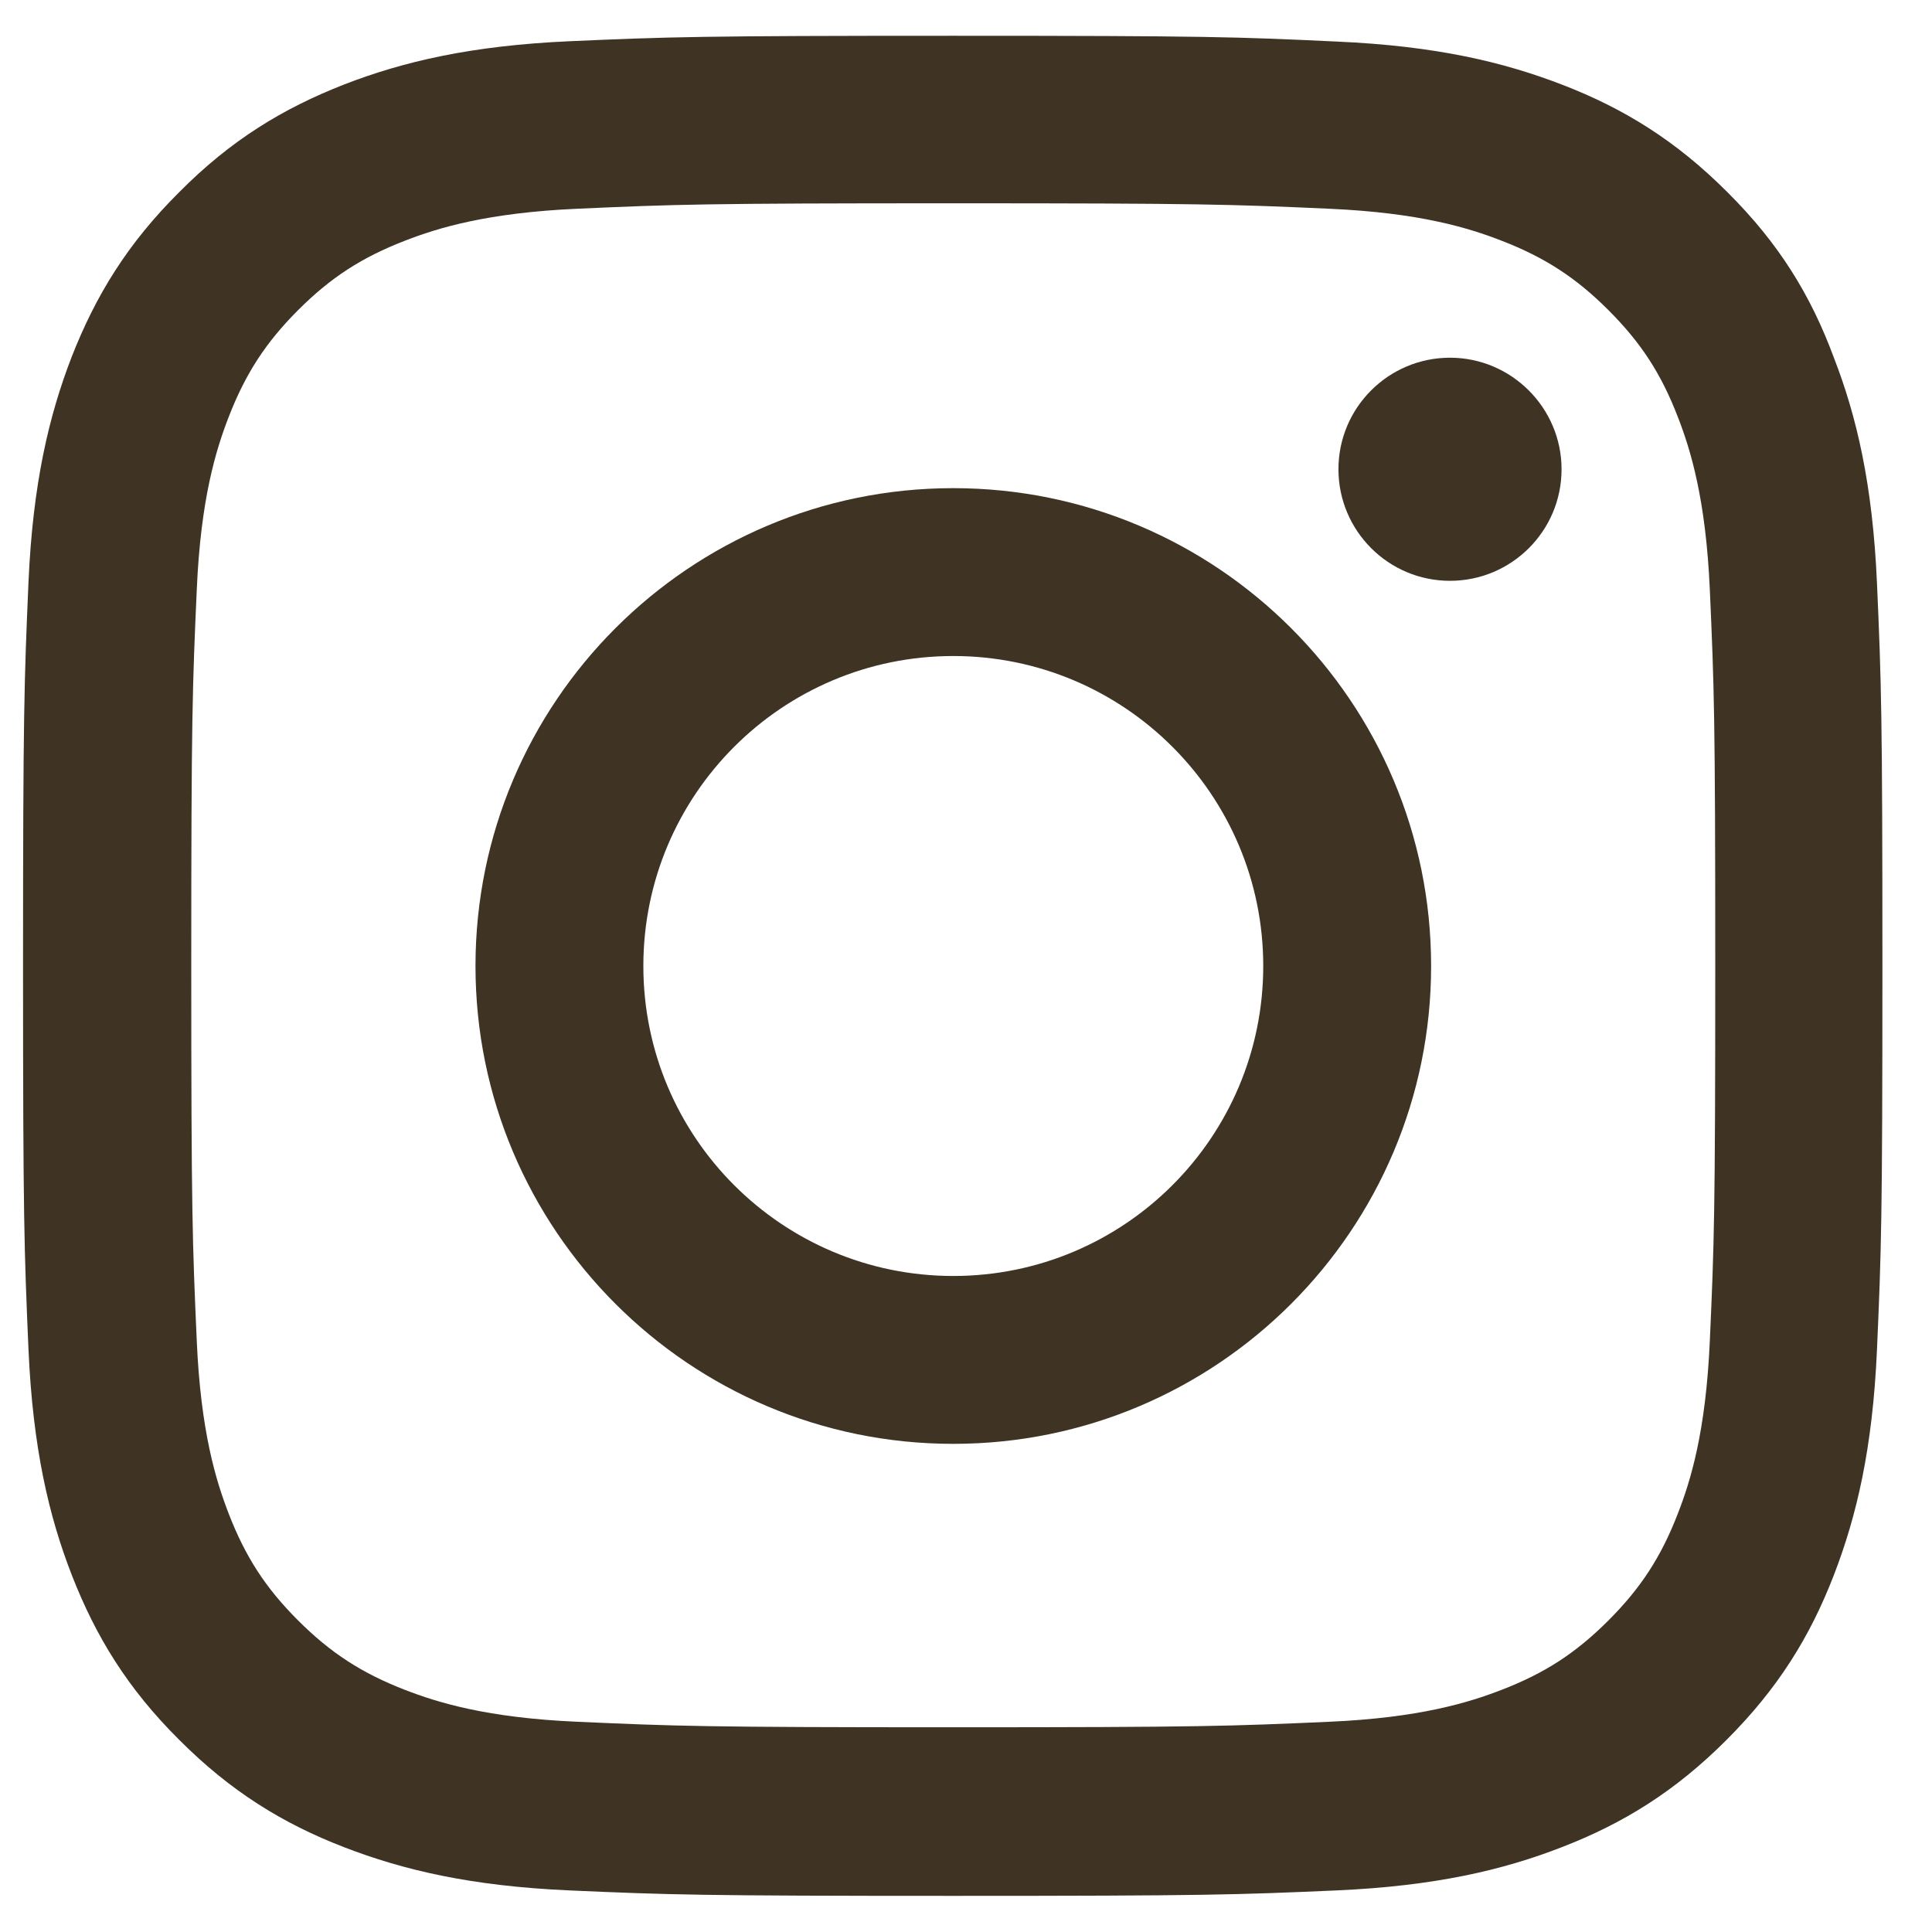 <svg width="27" height="27" viewBox="0 0 27 27" fill="none" xmlns="http://www.w3.org/2000/svg">
<g clip-path="url(#clip0_204_985)">
<path d="M13.322 2.841C16.796 2.841 17.207 2.856 18.573 2.917C19.843 2.973 20.528 3.186 20.985 3.364C21.59 3.598 22.026 3.882 22.478 4.334C22.935 4.791 23.215 5.223 23.448 5.827C23.626 6.284 23.839 6.975 23.895 8.239C23.956 9.61 23.971 10.021 23.971 13.49C23.971 16.963 23.956 17.375 23.895 18.741C23.839 20.01 23.626 20.696 23.448 21.153C23.215 21.757 22.93 22.194 22.478 22.646C22.021 23.103 21.59 23.382 20.985 23.616C20.528 23.793 19.837 24.007 18.573 24.062C17.202 24.123 16.791 24.139 13.322 24.139C9.849 24.139 9.438 24.123 8.071 24.062C6.802 24.007 6.116 23.793 5.659 23.616C5.055 23.382 4.618 23.098 4.166 22.646C3.709 22.189 3.43 21.757 3.196 21.153C3.019 20.696 2.805 20.005 2.75 18.741C2.689 17.369 2.673 16.958 2.673 13.49C2.673 10.016 2.689 9.605 2.75 8.239C2.805 6.97 3.019 6.284 3.196 5.827C3.43 5.223 3.714 4.786 4.166 4.334C4.623 3.877 5.055 3.598 5.659 3.364C6.116 3.186 6.807 2.973 8.071 2.917C9.438 2.856 9.849 2.841 13.322 2.841ZM13.322 0.5C9.793 0.5 9.351 0.515 7.965 0.576C6.584 0.637 5.634 0.861 4.811 1.18C3.953 1.516 3.227 1.957 2.506 2.684C1.78 3.405 1.338 4.131 1.003 4.984C0.683 5.812 0.459 6.756 0.398 8.137C0.338 9.529 0.322 9.971 0.322 13.5C0.322 17.029 0.338 17.471 0.398 18.857C0.459 20.239 0.683 21.188 1.003 22.011C1.338 22.869 1.78 23.595 2.506 24.316C3.227 25.038 3.953 25.484 4.806 25.814C5.634 26.134 6.579 26.358 7.96 26.419C9.346 26.48 9.788 26.495 13.317 26.495C16.846 26.495 17.288 26.48 18.675 26.419C20.056 26.358 21.006 26.134 21.828 25.814C22.681 25.484 23.407 25.038 24.128 24.316C24.85 23.595 25.297 22.869 25.627 22.016C25.947 21.188 26.17 20.244 26.231 18.863C26.292 17.476 26.307 17.034 26.307 13.505C26.307 9.976 26.292 9.534 26.231 8.148C26.17 6.766 25.947 5.817 25.627 4.994C25.307 4.131 24.865 3.405 24.139 2.684C23.418 1.962 22.691 1.516 21.838 1.186C21.011 0.866 20.066 0.642 18.685 0.581C17.293 0.515 16.852 0.5 13.322 0.5Z" fill="#3F3424"/>
<path d="M13.322 6.822C9.636 6.822 6.645 9.813 6.645 13.5C6.645 17.187 9.636 20.178 13.322 20.178C17.009 20.178 20 17.187 20 13.5C20 9.813 17.009 6.822 13.322 6.822ZM13.322 17.832C10.931 17.832 8.991 15.892 8.991 13.5C8.991 11.108 10.931 9.168 13.322 9.168C15.714 9.168 17.654 11.108 17.654 13.5C17.654 15.892 15.714 17.832 13.322 17.832Z" fill="#3F3424"/>
<path d="M21.823 6.558C21.823 7.422 21.122 8.117 20.264 8.117C19.401 8.117 18.705 7.416 18.705 6.558C18.705 5.695 19.406 4.999 20.264 4.999C21.122 4.999 21.823 5.7 21.823 6.558Z" fill="#3F3424"/>
</g>
<defs>
<clipPath id="clip0_204_985">
<rect width="26" height="26" fill="white" transform="translate(0.322 0.5)"/>
</clipPath>
</defs>
</svg>
